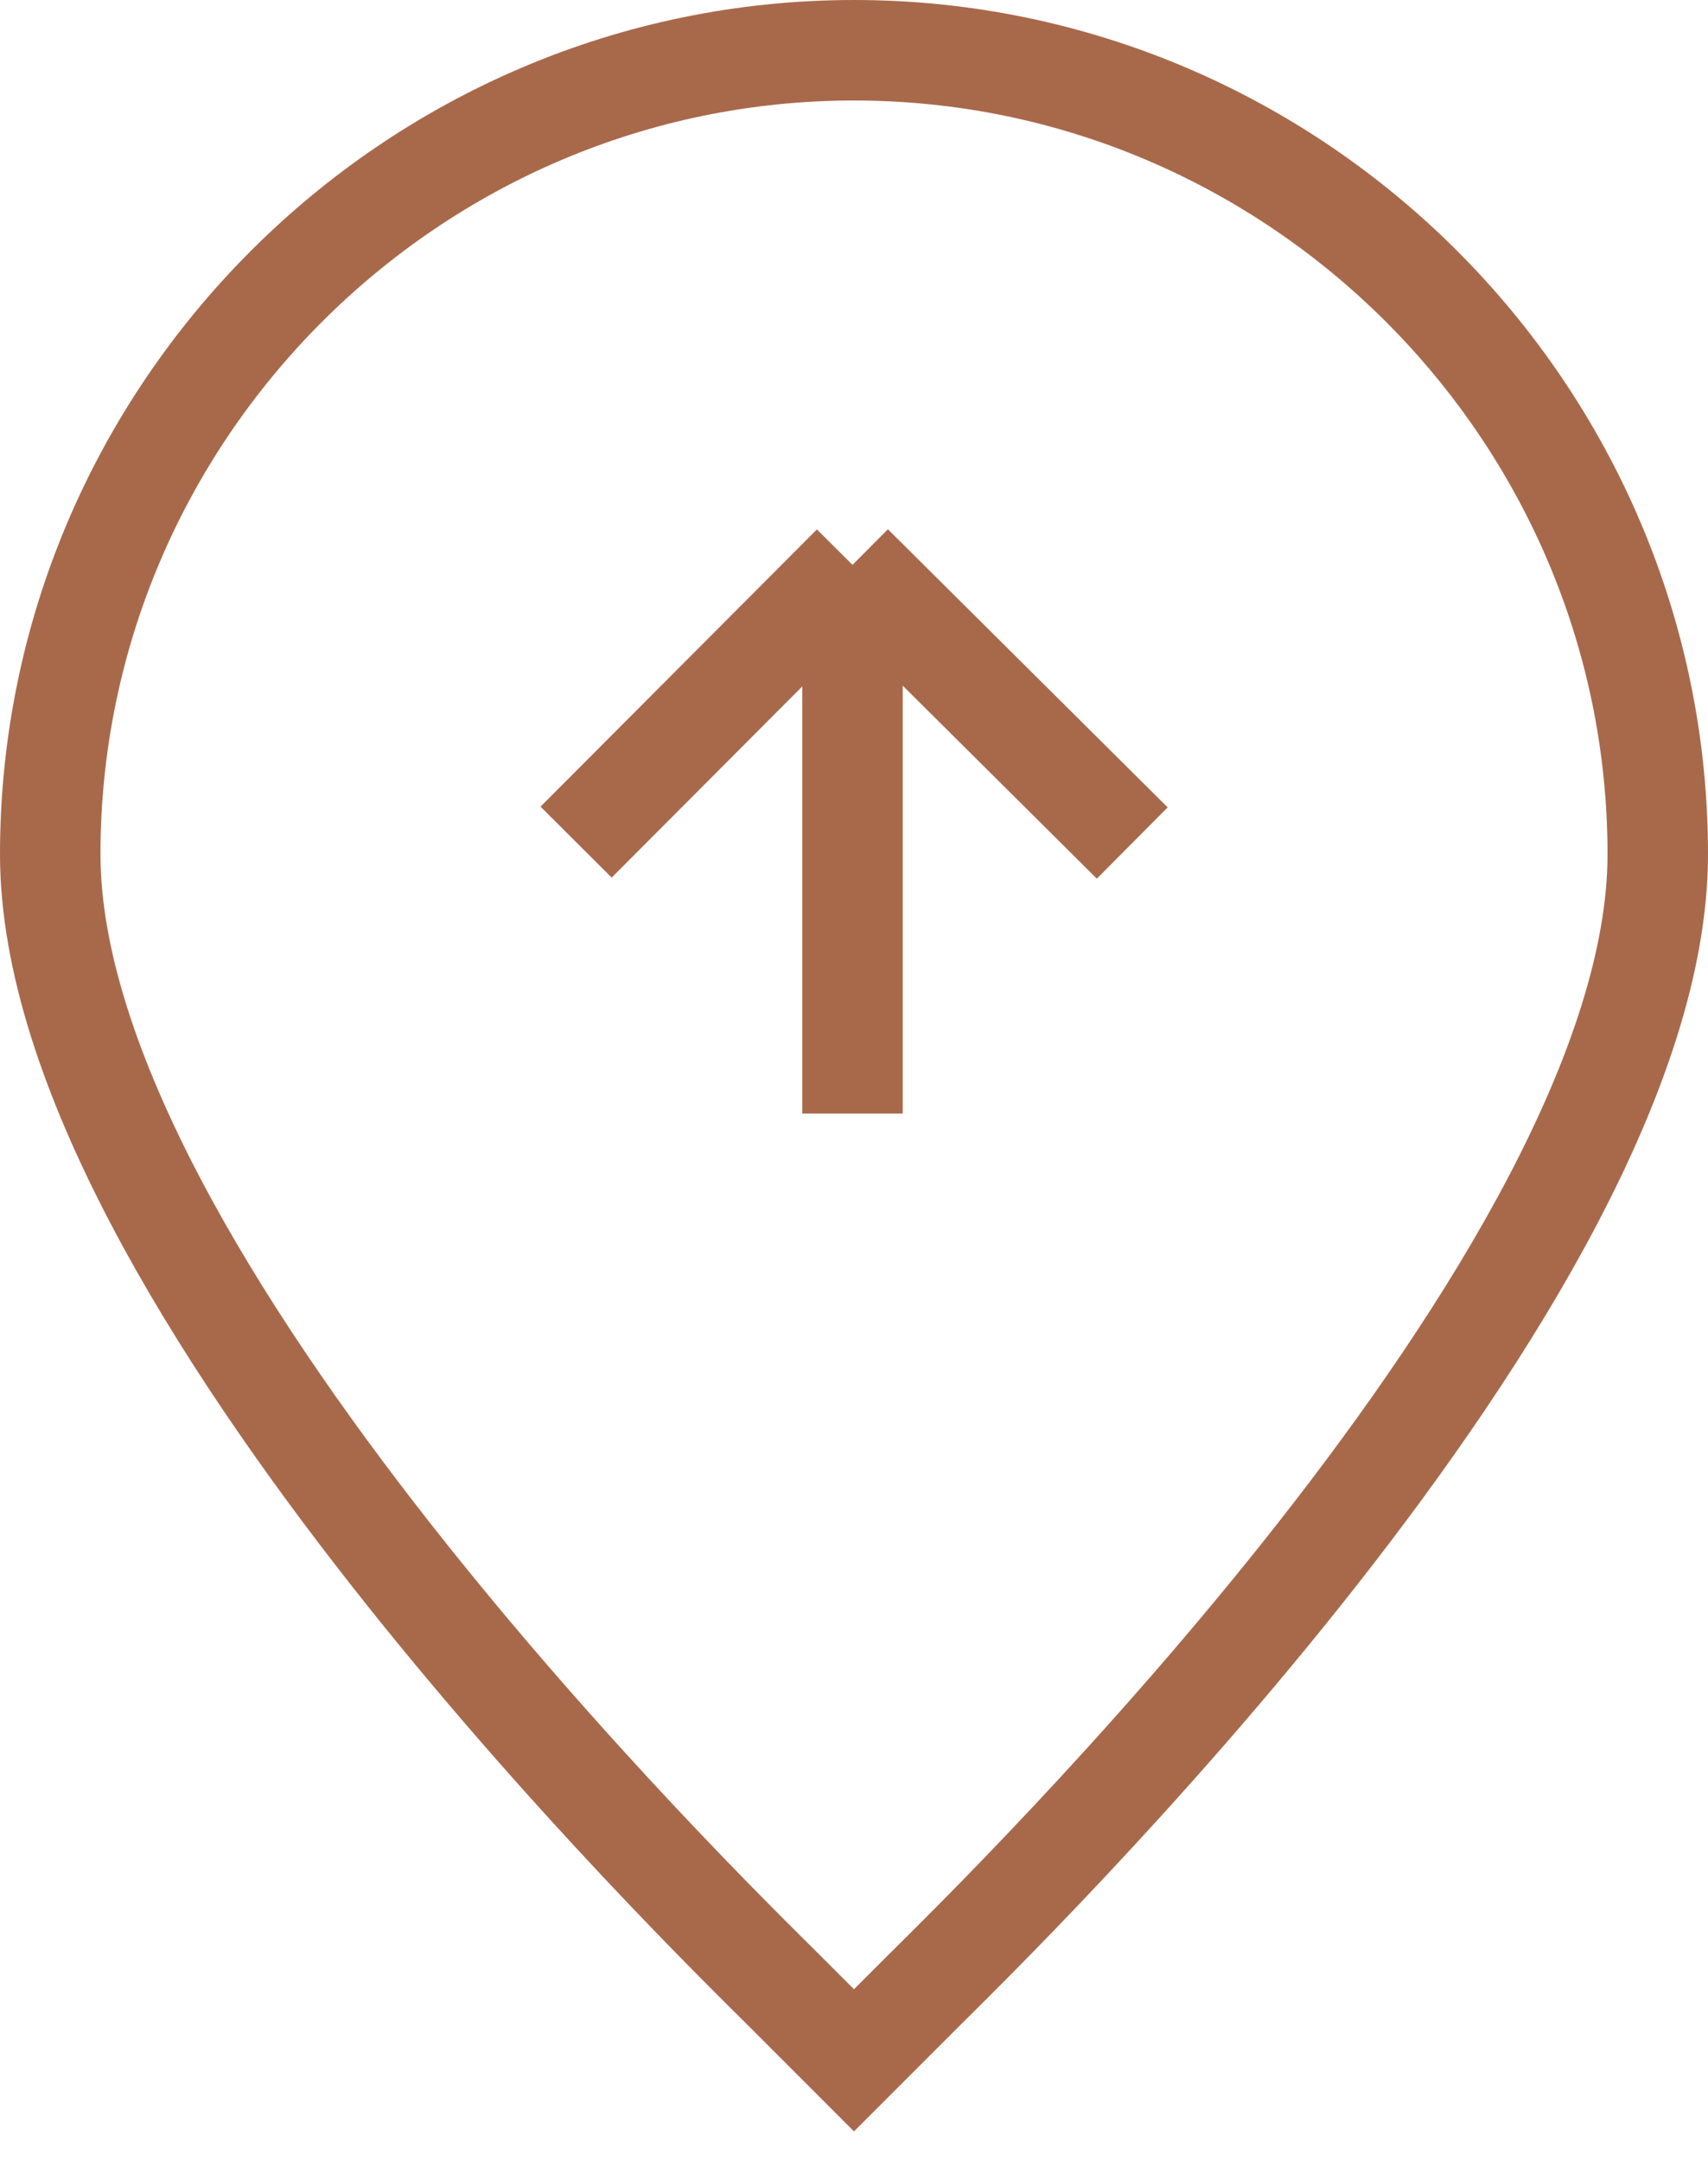 <?xml version="1.0" encoding="UTF-8"?> <svg xmlns="http://www.w3.org/2000/svg" width="34" height="43" viewBox="0 0 34 43" fill="none"> <path d="M16.97 22.16V11.241M16.97 11.241L11.468 16.758M16.97 11.241L22.539 16.776" stroke="#A8694B" stroke-width="2" stroke-miterlimit="22.926"></path> <path d="M17 1C8.2 1 1 8.2 1 17C1 25.4 14.2 38.2 15.6 39.6L17 41L18.4 39.6C19.8 38.2 33 25.4 33 17C33 8.2 25.8 1 17 1Z" stroke="#A8694B" stroke-width="2" stroke-miterlimit="22.926"></path> </svg> 